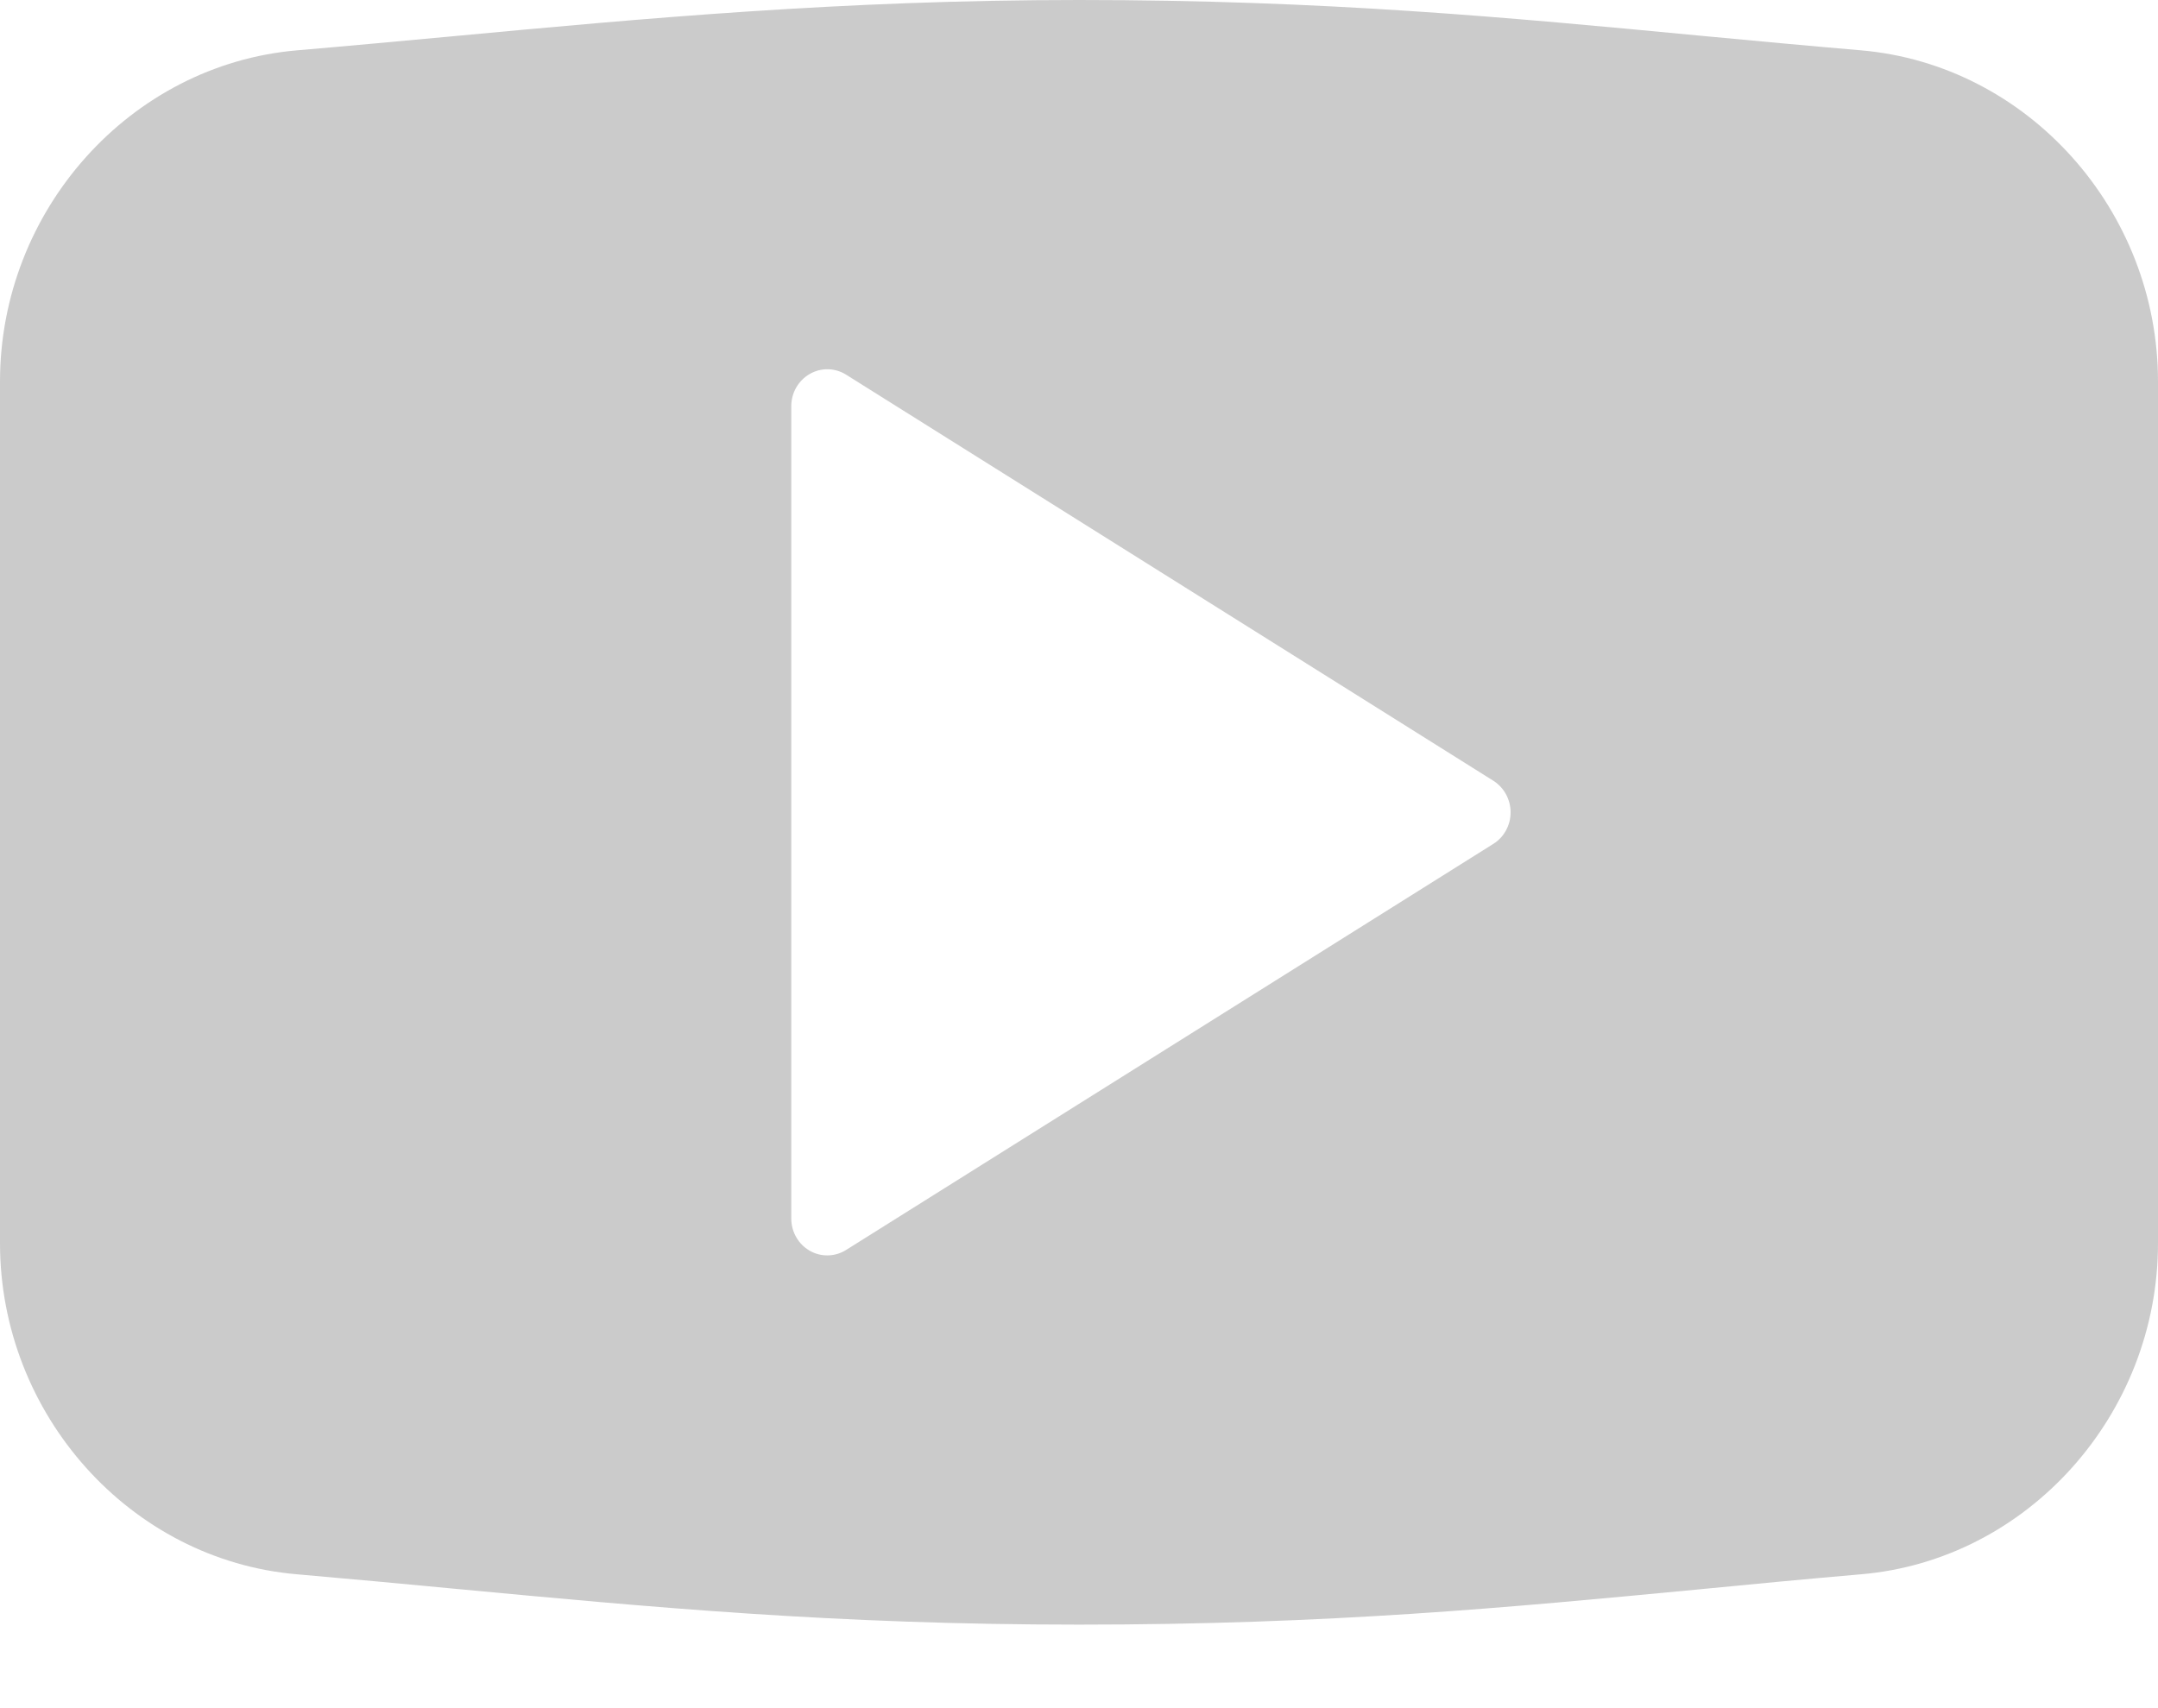 <?xml version="1.0" encoding="UTF-8"?>
<svg width="24px" height="19px" viewBox="0 0 24 19" version="1.1" xmlns="http://www.w3.org/2000/svg" xmlns:xlink="http://www.w3.org/1999/xlink">
  <title>social-youtube</title>
  <desc>Created with Sketch.</desc>
  <defs></defs>
  <g id="Menu" stroke="none" stroke-width="1" fill="none" fill-rule="evenodd" fill-opacity="0.6">
    <g id="Menu---Mobile-(Default)" transform="translate(-199, -542)" fill="#A9A9A9">
      <g id="Social" transform="translate(124, 541)">
        <path d="M91.609,10.386 L84.409,14.904 C84.345,14.944 84.273,14.964 84.2,14.964 C84.133,14.964 84.066,14.947 84.005,14.912 C83.878,14.839 83.8,14.702 83.8,14.554 L83.8,5.518 C83.8,5.37 83.878,5.233 84.005,5.16 C84.131,5.087 84.286,5.09 84.409,5.167 L91.609,9.685 C91.727,9.76 91.8,9.893 91.8,10.036 C91.8,10.179 91.727,10.312 91.609,10.386 M95.698,1.56 C95.092,1.508 94.503,1.453 93.919,1.398 C91.766,1.193 89.732,1 87,1 C84.361,1 82.147,1.206 80.007,1.406 C79.442,1.458 78.877,1.511 78.302,1.56 C76.45,1.72 75,3.337 75,5.244 L75,14.828 C75,16.734 76.45,18.353 78.302,18.511 C78.903,18.563 79.487,18.618 80.068,18.673 C82.238,18.877 84.287,19.071 87,19.071 C89.79,19.071 91.777,18.881 93.882,18.68 C94.475,18.622 95.075,18.565 95.698,18.511 C97.55,18.353 99,16.734 99,14.828 L99,5.244 C99,3.337 97.55,1.72 95.698,1.56" id="social-youtube"></path>
      </g>
    </g>
  </g>
</svg>